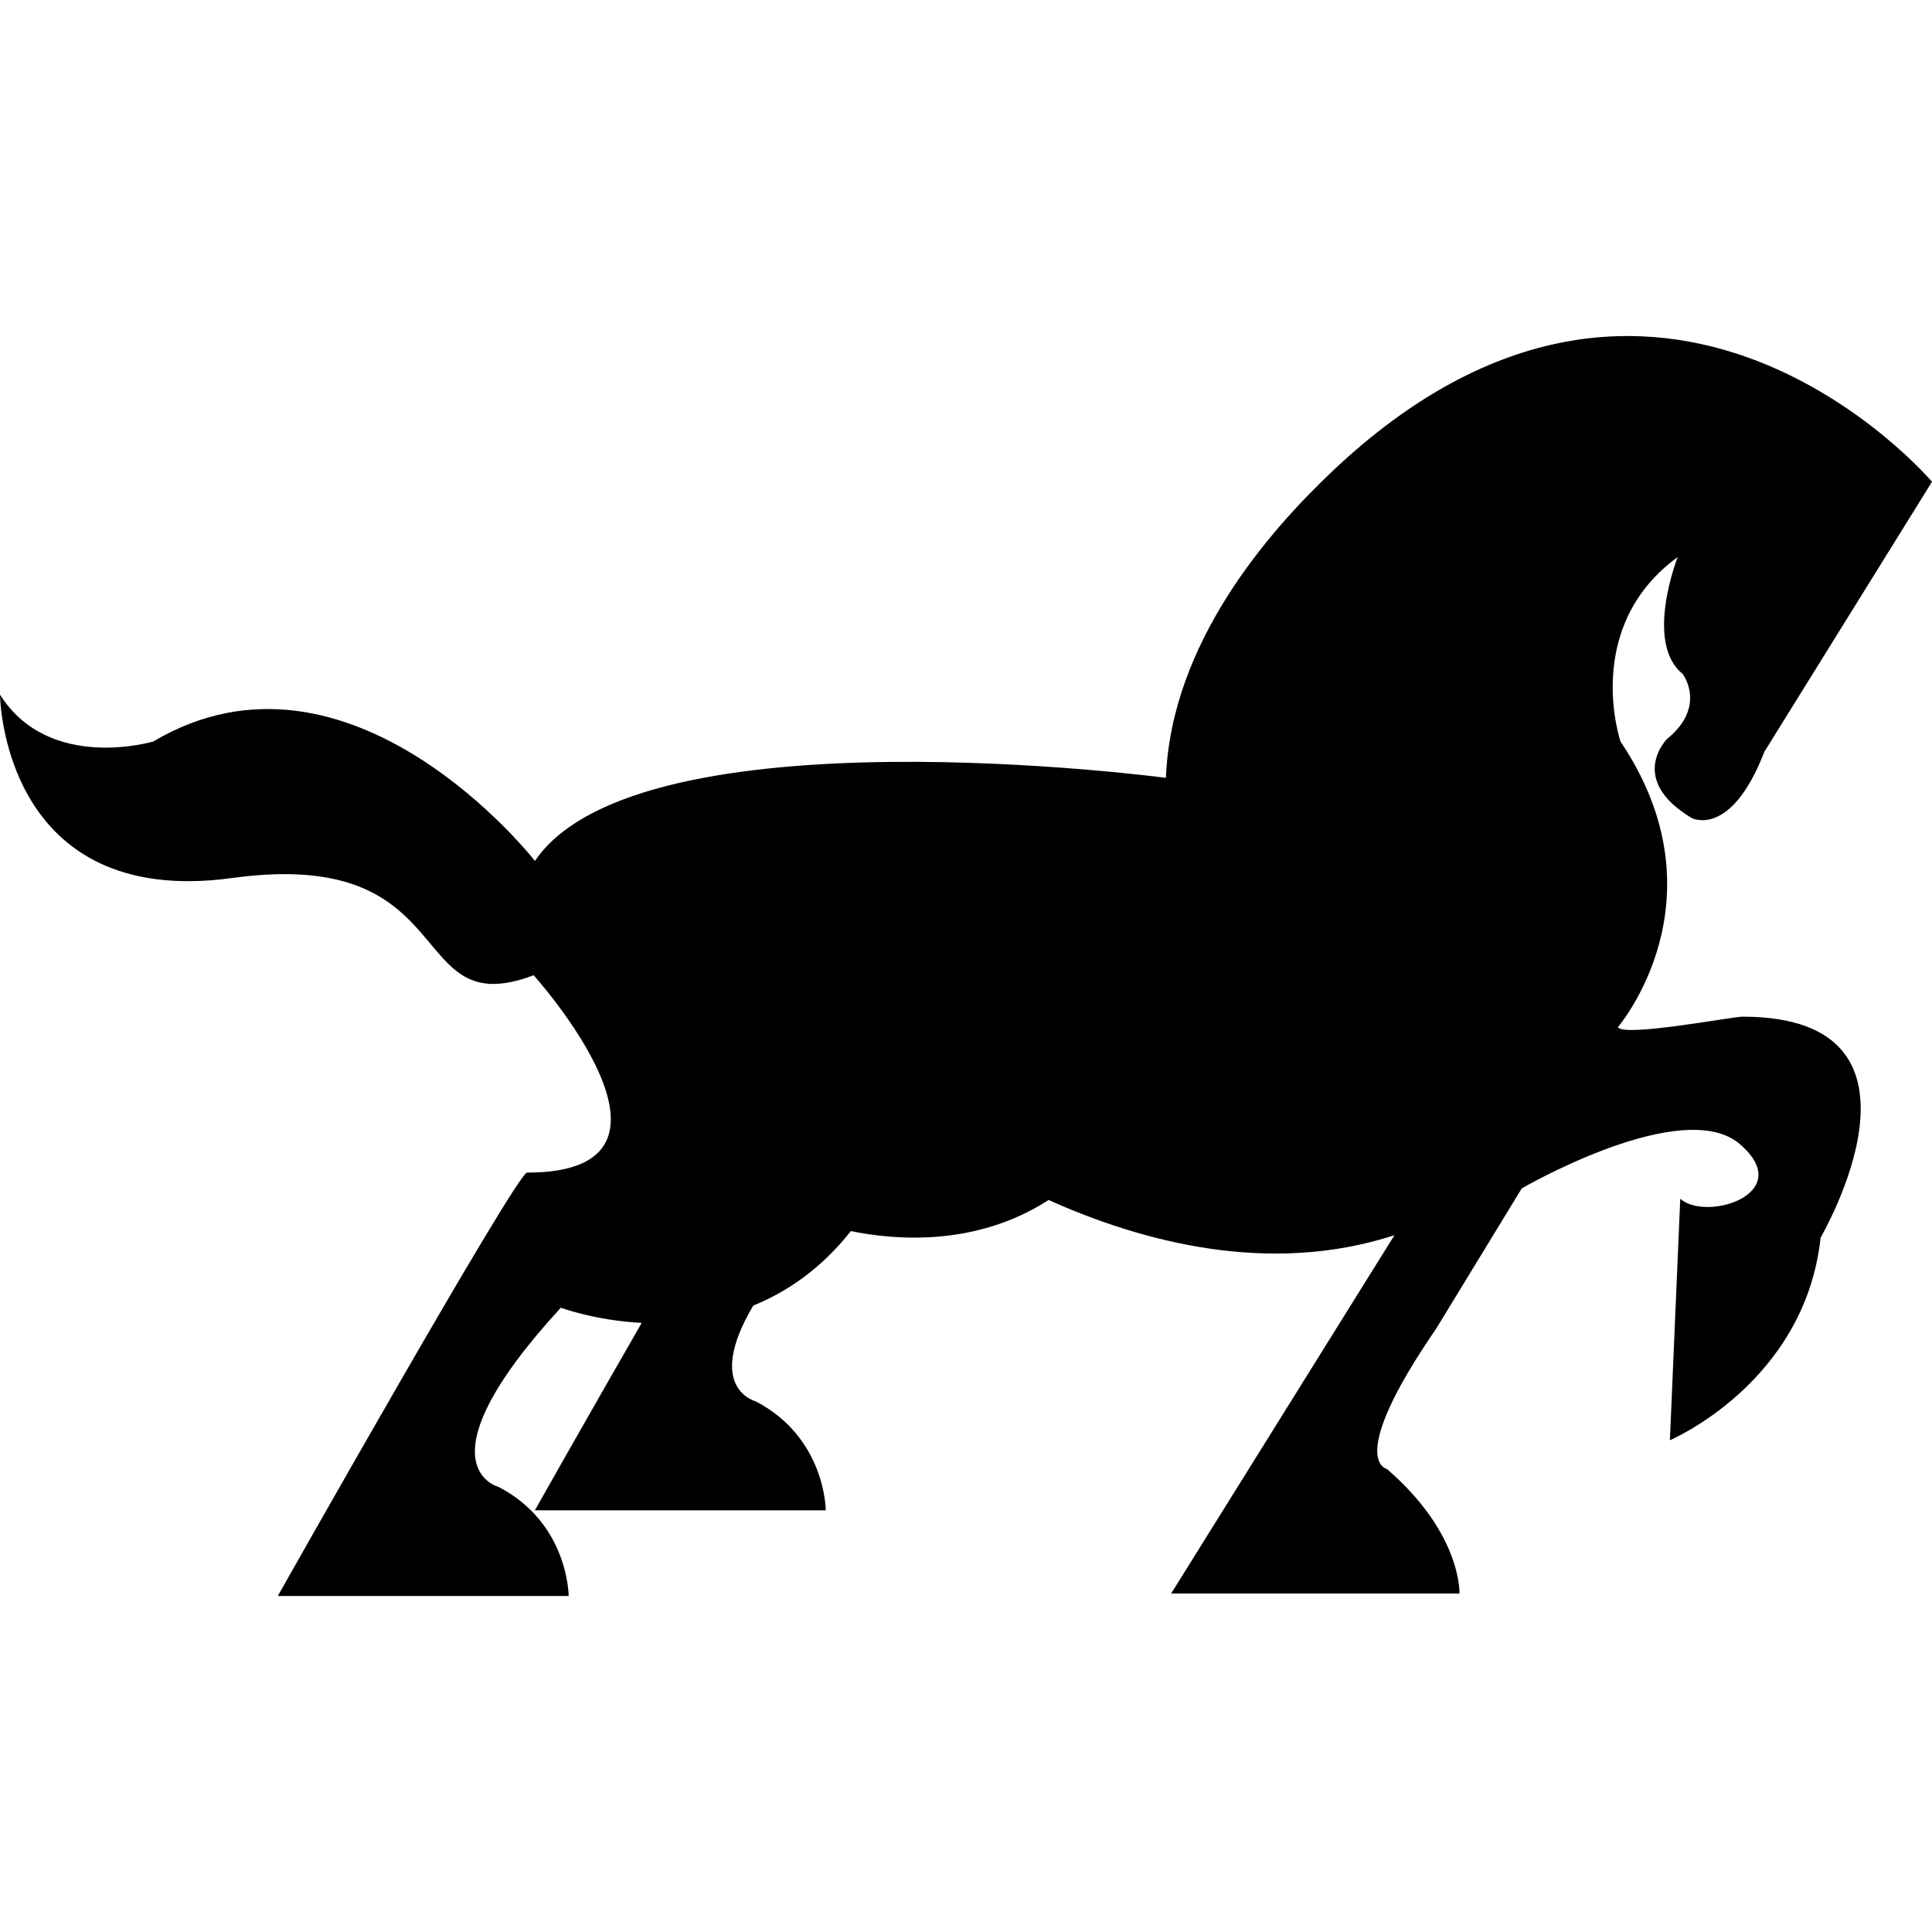 <?xml version="1.0" encoding="iso-8859-1"?>
<!-- Generator: Adobe Illustrator 16.0.0, SVG Export Plug-In . SVG Version: 6.00 Build 0)  -->
<!DOCTYPE svg PUBLIC "-//W3C//DTD SVG 1.1//EN" "http://www.w3.org/Graphics/SVG/1.1/DTD/svg11.dtd">
<svg version="1.1" id="Capa_1" xmlns="http://www.w3.org/2000/svg" xmlns:xlink="http://www.w3.org/1999/xlink" x="0px" y="0px"
	 width="174.869px" height="174.868px" viewBox="0 0 174.869 174.868" style="enable-background:new 0 0 174.869 174.868;"
	 xml:space="preserve">
<g>
	<g>
		<path d="M157.721,92.021c-0.938,0-10.802,1.882-11.277,0.944c0,0,9.864-11.521,0.231-25.849c0,0-3.525-10.345,5.176-16.696
			c0,0-3.057,7.757,0.451,10.577c0,0,2.229,2.935-1.413,5.882c0,0-3.642,3.641,2.229,7.161c0,0,3.525,1.882,6.576-5.992
			l15.175-24.442c0,0-24.612-29.045-54.291-0.938c-5.73,5.425-14.578,15.515-15.047,27.736c0,0-47.711-6.345-57.113,7.52
			c0,0-16.688-21.391-34.55-10.808c0,0-9.404,2.813-13.868-4.238c0,0,0.155,18.779,19.966,16.721
			c0.387-0.049,0.785-0.098,1.184-0.146c20.914-2.819,15.394,13.281,27.149,8.817c0,0,16.105,17.865-0.594,17.865
			c-0.935,0-22.561,38.319-22.561,38.319h26.327c0,0,0-6.589-6.348-9.87c0,0-7.52-1.888,5.639-16.222c0,0,3.042,1.15,7.319,1.376
			c-5.057,8.787-9.67,16.965-9.67,16.965h26.33c0,0,0-6.576-6.354-9.871c0,0-4.652-1.169-0.204-8.665
			c3.072-1.242,6.147-3.343,8.829-6.74c3.982,0.821,11.305,1.442,17.899-2.813c8.421,3.775,19.948,6.887,31.305,3.185l-20.21,32.431
			h26.092c0,0,0.243-5.4-6.582-11.283c0,0-3.77-0.7,4.475-12.689l7.746-12.695c0,0,13.433-7.795,19.083-4.477
			c0.231,0.141,0.463,0.299,0.664,0.476c5.17,4.463-3.051,7.051-5.401,4.938l-0.938,21.859c0,0,12.215-5.17,13.64-18.328
			C164.772,111.999,176.561,92.021,157.721,92.021z"/>
	</g>
</g>
<g>
</g>
<g>
</g>
<g>
</g>
<g>
</g>
<g>
</g>
<g>
</g>
<g>
</g>
<g>
</g>
<g>
</g>
<g>
</g>
<g>
</g>
<g>
</g>
<g>
</g>
<g>
</g>
<g>
</g>
</svg>

